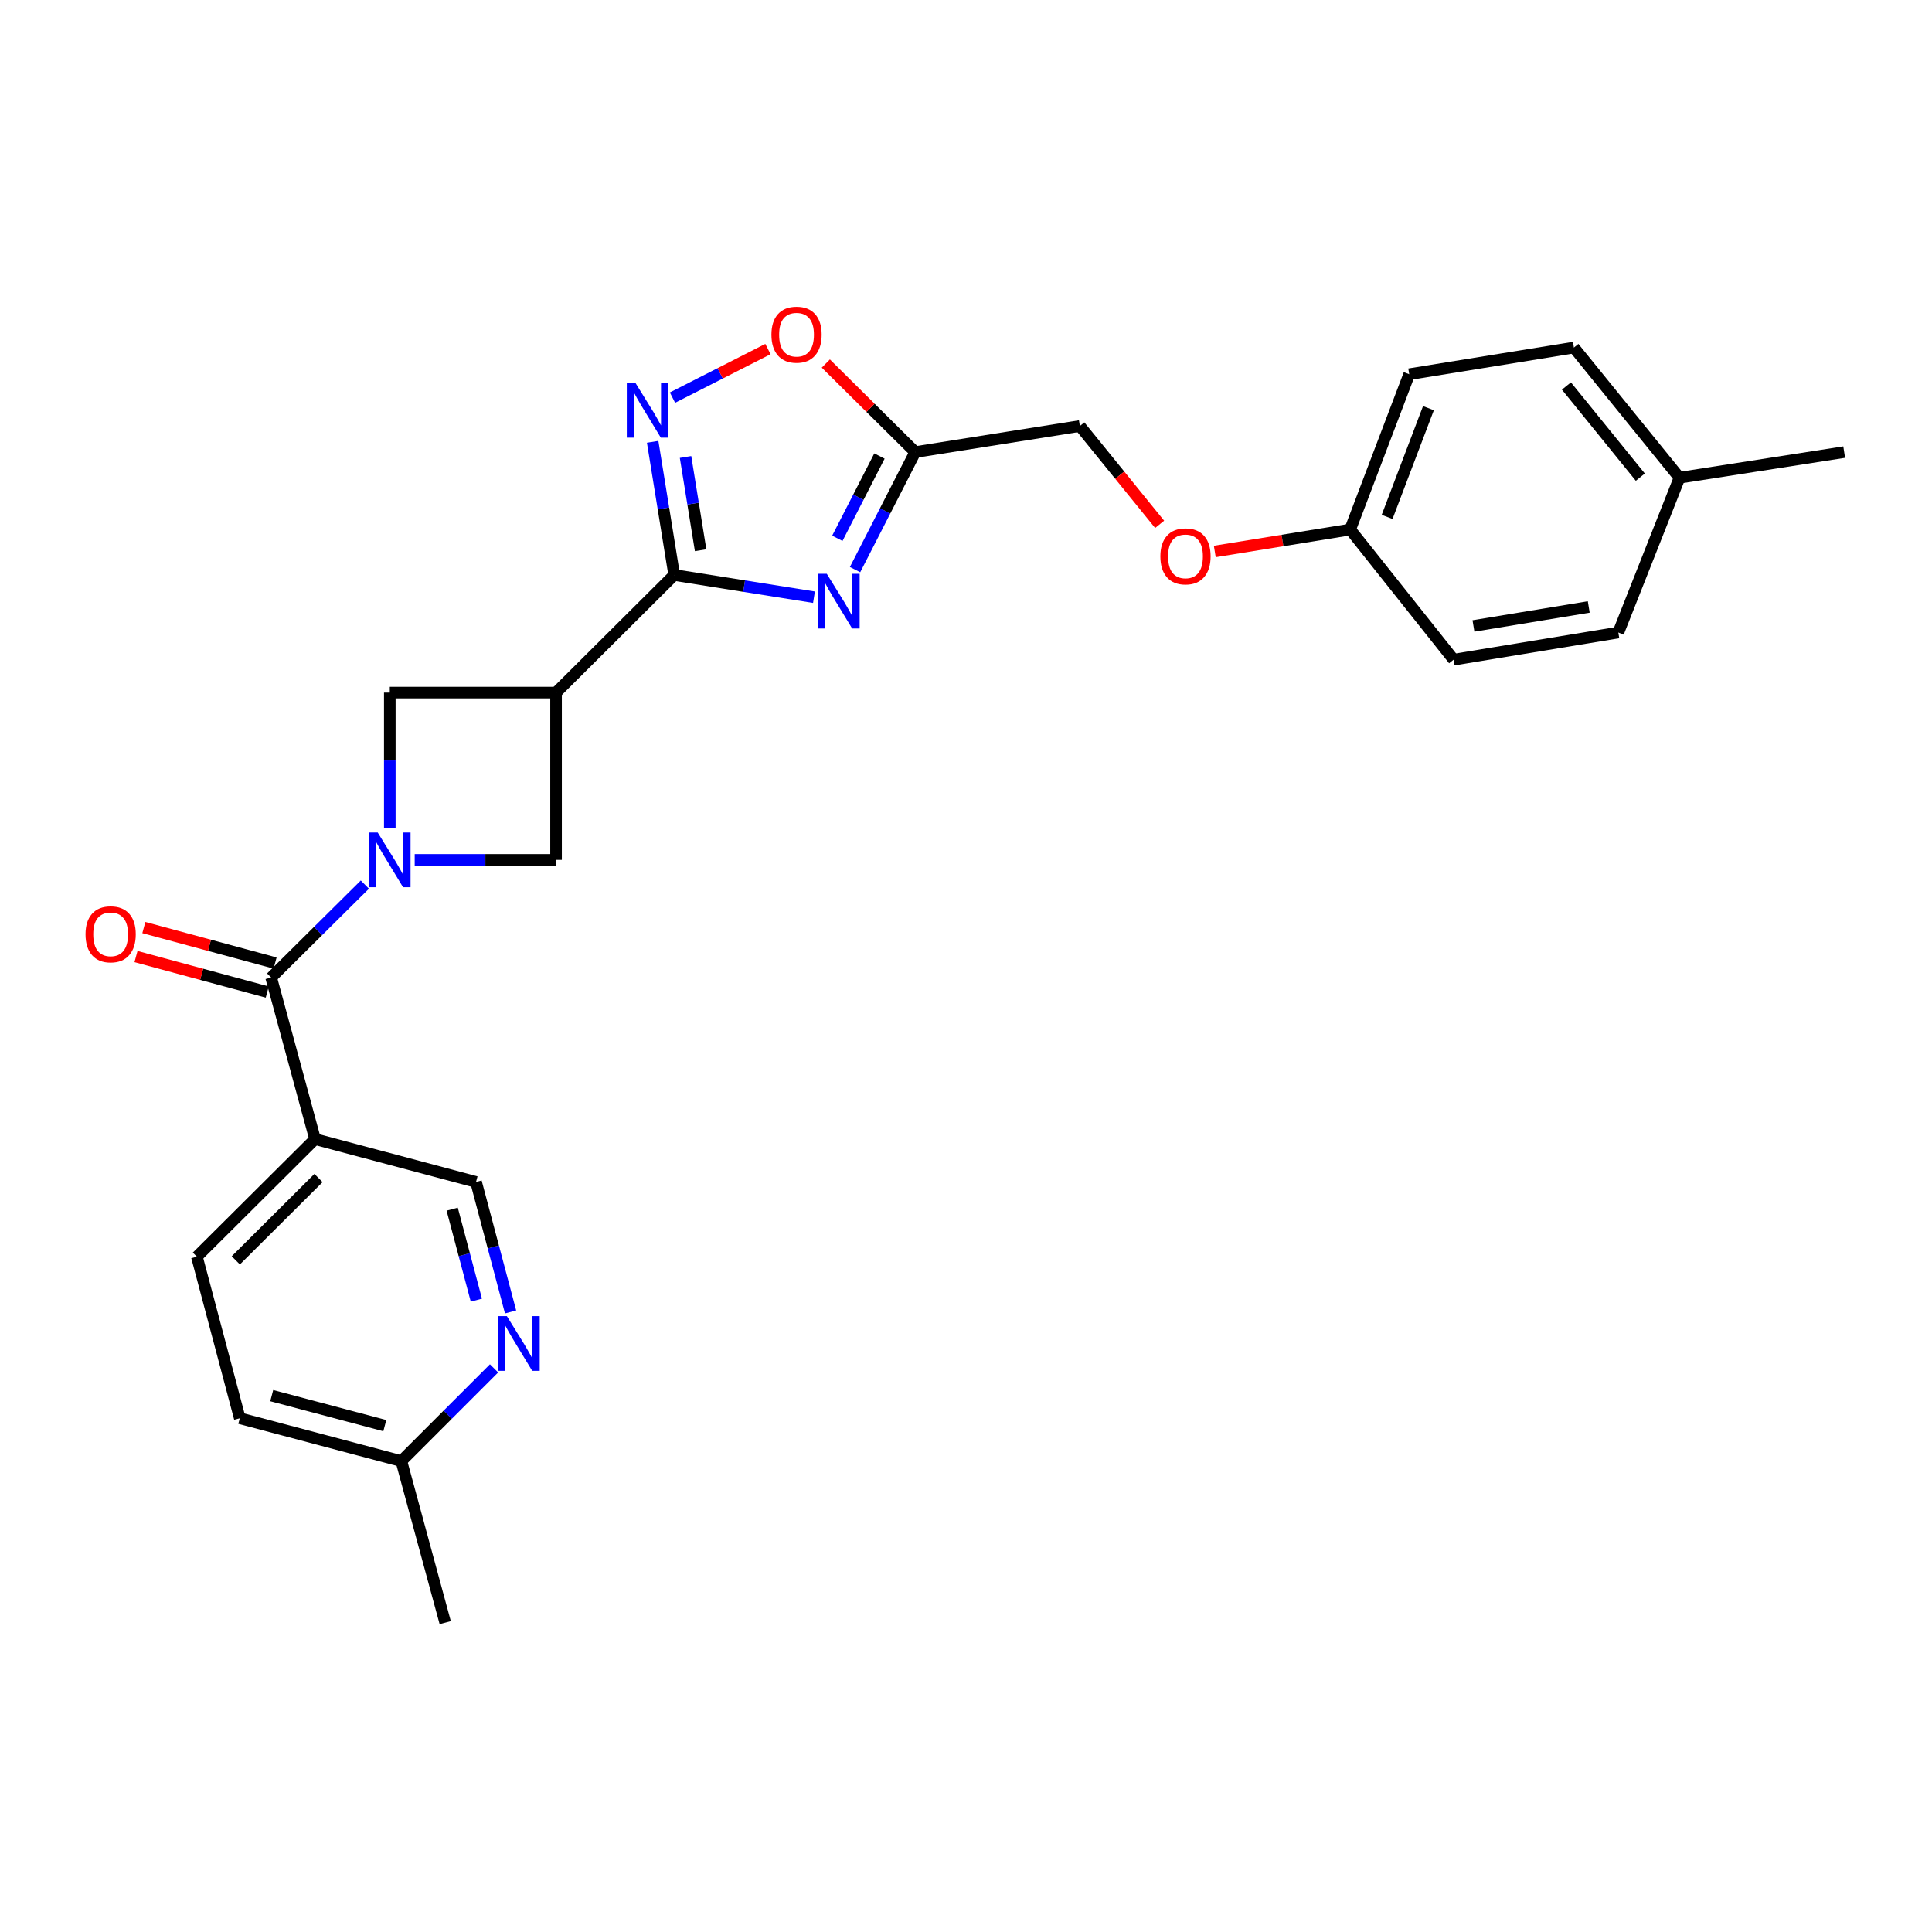 <?xml version='1.0' encoding='iso-8859-1'?>
<svg version='1.1' baseProfile='full'
              xmlns='http://www.w3.org/2000/svg'
                      xmlns:rdkit='http://www.rdkit.org/xml'
                      xmlns:xlink='http://www.w3.org/1999/xlink'
                  xml:space='preserve'
width='1000px' height='1000px' viewBox='0 0 1000 1000'>
<!-- END OF HEADER -->
<rect style='opacity:1.0;fill:#FFFFFF;stroke:none' width='1000' height='1000' x='0' y='0'> </rect>
<path class='bond-3' d='M 188.856,457.867 L 164.605,481.92' style='fill:none;fill-rule:evenodd;stroke:#0000FF;stroke-width:6px;stroke-linecap:butt;stroke-linejoin:miter;stroke-opacity:1' />
<path class='bond-3' d='M 164.605,481.92 L 140.354,505.972' style='fill:none;fill-rule:evenodd;stroke:#000000;stroke-width:6px;stroke-linecap:butt;stroke-linejoin:miter;stroke-opacity:1' />
<path class='bond-7' d='M 214.649,445.07 L 251.231,445.07' style='fill:none;fill-rule:evenodd;stroke:#0000FF;stroke-width:6px;stroke-linecap:butt;stroke-linejoin:miter;stroke-opacity:1' />
<path class='bond-7' d='M 251.231,445.07 L 287.813,445.07' style='fill:none;fill-rule:evenodd;stroke:#000000;stroke-width:6px;stroke-linecap:butt;stroke-linejoin:miter;stroke-opacity:1' />
<path class='bond-8' d='M 201.758,428.745 L 201.758,393.617' style='fill:none;fill-rule:evenodd;stroke:#0000FF;stroke-width:6px;stroke-linecap:butt;stroke-linejoin:miter;stroke-opacity:1' />
<path class='bond-8' d='M 201.758,393.617 L 201.758,358.488' style='fill:none;fill-rule:evenodd;stroke:#000000;stroke-width:6px;stroke-linecap:butt;stroke-linejoin:miter;stroke-opacity:1' />
<path class='bond-0' d='M 421.311,309.106 L 385.138,303.359' style='fill:none;fill-rule:evenodd;stroke:#0000FF;stroke-width:6px;stroke-linecap:butt;stroke-linejoin:miter;stroke-opacity:1' />
<path class='bond-0' d='M 385.138,303.359 L 348.966,297.611' style='fill:none;fill-rule:evenodd;stroke:#000000;stroke-width:6px;stroke-linecap:butt;stroke-linejoin:miter;stroke-opacity:1' />
<path class='bond-5' d='M 442.57,294.828 L 458.143,264.421' style='fill:none;fill-rule:evenodd;stroke:#0000FF;stroke-width:6px;stroke-linecap:butt;stroke-linejoin:miter;stroke-opacity:1' />
<path class='bond-5' d='M 458.143,264.421 L 473.716,234.014' style='fill:none;fill-rule:evenodd;stroke:#000000;stroke-width:6px;stroke-linecap:butt;stroke-linejoin:miter;stroke-opacity:1' />
<path class='bond-5' d='M 433.404,278.619 L 444.305,257.334' style='fill:none;fill-rule:evenodd;stroke:#0000FF;stroke-width:6px;stroke-linecap:butt;stroke-linejoin:miter;stroke-opacity:1' />
<path class='bond-5' d='M 444.305,257.334 L 455.206,236.049' style='fill:none;fill-rule:evenodd;stroke:#000000;stroke-width:6px;stroke-linecap:butt;stroke-linejoin:miter;stroke-opacity:1' />
<path class='bond-1' d='M 348.966,297.611 L 287.813,358.488' style='fill:none;fill-rule:evenodd;stroke:#000000;stroke-width:6px;stroke-linecap:butt;stroke-linejoin:miter;stroke-opacity:1' />
<path class='bond-4' d='M 348.966,297.611 L 343.389,263.149' style='fill:none;fill-rule:evenodd;stroke:#000000;stroke-width:6px;stroke-linecap:butt;stroke-linejoin:miter;stroke-opacity:1' />
<path class='bond-4' d='M 343.389,263.149 L 337.813,228.687' style='fill:none;fill-rule:evenodd;stroke:#0000FF;stroke-width:6px;stroke-linecap:butt;stroke-linejoin:miter;stroke-opacity:1' />
<path class='bond-4' d='M 362.641,284.789 L 358.737,260.666' style='fill:none;fill-rule:evenodd;stroke:#000000;stroke-width:6px;stroke-linecap:butt;stroke-linejoin:miter;stroke-opacity:1' />
<path class='bond-4' d='M 358.737,260.666 L 354.833,236.542' style='fill:none;fill-rule:evenodd;stroke:#0000FF;stroke-width:6px;stroke-linecap:butt;stroke-linejoin:miter;stroke-opacity:1' />
<path class='bond-2' d='M 287.813,358.488 L 201.758,358.488' style='fill:none;fill-rule:evenodd;stroke:#000000;stroke-width:6px;stroke-linecap:butt;stroke-linejoin:miter;stroke-opacity:1' />
<path class='bond-26' d='M 287.813,358.488 L 287.813,445.07' style='fill:none;fill-rule:evenodd;stroke:#000000;stroke-width:6px;stroke-linecap:butt;stroke-linejoin:miter;stroke-opacity:1' />
<path class='bond-6' d='M 140.354,505.972 L 163.062,589.592' style='fill:none;fill-rule:evenodd;stroke:#000000;stroke-width:6px;stroke-linecap:butt;stroke-linejoin:miter;stroke-opacity:1' />
<path class='bond-12' d='M 142.383,498.468 L 108.417,489.287' style='fill:none;fill-rule:evenodd;stroke:#000000;stroke-width:6px;stroke-linecap:butt;stroke-linejoin:miter;stroke-opacity:1' />
<path class='bond-12' d='M 108.417,489.287 L 74.451,480.106' style='fill:none;fill-rule:evenodd;stroke:#FF0000;stroke-width:6px;stroke-linecap:butt;stroke-linejoin:miter;stroke-opacity:1' />
<path class='bond-12' d='M 138.326,513.477 L 104.36,504.296' style='fill:none;fill-rule:evenodd;stroke:#000000;stroke-width:6px;stroke-linecap:butt;stroke-linejoin:miter;stroke-opacity:1' />
<path class='bond-12' d='M 104.36,504.296 L 70.394,495.115' style='fill:none;fill-rule:evenodd;stroke:#FF0000;stroke-width:6px;stroke-linecap:butt;stroke-linejoin:miter;stroke-opacity:1' />
<path class='bond-9' d='M 348.075,205.806 L 372.78,193.24' style='fill:none;fill-rule:evenodd;stroke:#0000FF;stroke-width:6px;stroke-linecap:butt;stroke-linejoin:miter;stroke-opacity:1' />
<path class='bond-9' d='M 372.78,193.24 L 397.486,180.674' style='fill:none;fill-rule:evenodd;stroke:#FF0000;stroke-width:6px;stroke-linecap:butt;stroke-linejoin:miter;stroke-opacity:1' />
<path class='bond-14' d='M 473.716,234.014 L 558.933,220.505' style='fill:none;fill-rule:evenodd;stroke:#000000;stroke-width:6px;stroke-linecap:butt;stroke-linejoin:miter;stroke-opacity:1' />
<path class='bond-27' d='M 473.716,234.014 L 450.583,211.092' style='fill:none;fill-rule:evenodd;stroke:#000000;stroke-width:6px;stroke-linecap:butt;stroke-linejoin:miter;stroke-opacity:1' />
<path class='bond-27' d='M 450.583,211.092 L 427.449,188.169' style='fill:none;fill-rule:evenodd;stroke:#FF0000;stroke-width:6px;stroke-linecap:butt;stroke-linejoin:miter;stroke-opacity:1' />
<path class='bond-11' d='M 163.062,589.592 L 246.396,611.773' style='fill:none;fill-rule:evenodd;stroke:#000000;stroke-width:6px;stroke-linecap:butt;stroke-linejoin:miter;stroke-opacity:1' />
<path class='bond-13' d='M 163.062,589.592 L 101.909,650.468' style='fill:none;fill-rule:evenodd;stroke:#000000;stroke-width:6px;stroke-linecap:butt;stroke-linejoin:miter;stroke-opacity:1' />
<path class='bond-13' d='M 164.858,609.742 L 122.051,652.355' style='fill:none;fill-rule:evenodd;stroke:#000000;stroke-width:6px;stroke-linecap:butt;stroke-linejoin:miter;stroke-opacity:1' />
<path class='bond-10' d='M 264.275,679.06 L 255.335,645.416' style='fill:none;fill-rule:evenodd;stroke:#0000FF;stroke-width:6px;stroke-linecap:butt;stroke-linejoin:miter;stroke-opacity:1' />
<path class='bond-10' d='M 255.335,645.416 L 246.396,611.773' style='fill:none;fill-rule:evenodd;stroke:#000000;stroke-width:6px;stroke-linecap:butt;stroke-linejoin:miter;stroke-opacity:1' />
<path class='bond-10' d='M 246.567,672.959 L 240.309,649.409' style='fill:none;fill-rule:evenodd;stroke:#0000FF;stroke-width:6px;stroke-linecap:butt;stroke-linejoin:miter;stroke-opacity:1' />
<path class='bond-10' d='M 240.309,649.409 L 234.052,625.858' style='fill:none;fill-rule:evenodd;stroke:#000000;stroke-width:6px;stroke-linecap:butt;stroke-linejoin:miter;stroke-opacity:1' />
<path class='bond-28' d='M 255.719,708.275 L 231.727,732.267' style='fill:none;fill-rule:evenodd;stroke:#0000FF;stroke-width:6px;stroke-linecap:butt;stroke-linejoin:miter;stroke-opacity:1' />
<path class='bond-28' d='M 231.727,732.267 L 207.735,756.26' style='fill:none;fill-rule:evenodd;stroke:#000000;stroke-width:6px;stroke-linecap:butt;stroke-linejoin:miter;stroke-opacity:1' />
<path class='bond-18' d='M 101.909,650.468 L 124.116,734.079' style='fill:none;fill-rule:evenodd;stroke:#000000;stroke-width:6px;stroke-linecap:butt;stroke-linejoin:miter;stroke-opacity:1' />
<path class='bond-16' d='M 558.933,220.505 L 579.581,245.951' style='fill:none;fill-rule:evenodd;stroke:#000000;stroke-width:6px;stroke-linecap:butt;stroke-linejoin:miter;stroke-opacity:1' />
<path class='bond-16' d='M 579.581,245.951 L 600.228,271.396' style='fill:none;fill-rule:evenodd;stroke:#FF0000;stroke-width:6px;stroke-linecap:butt;stroke-linejoin:miter;stroke-opacity:1' />
<path class='bond-15' d='M 207.735,756.26 L 124.116,734.079' style='fill:none;fill-rule:evenodd;stroke:#000000;stroke-width:6px;stroke-linecap:butt;stroke-linejoin:miter;stroke-opacity:1' />
<path class='bond-15' d='M 199.178,737.905 L 140.645,722.378' style='fill:none;fill-rule:evenodd;stroke:#000000;stroke-width:6px;stroke-linecap:butt;stroke-linejoin:miter;stroke-opacity:1' />
<path class='bond-24' d='M 207.735,756.26 L 230.443,839.87' style='fill:none;fill-rule:evenodd;stroke:#000000;stroke-width:6px;stroke-linecap:butt;stroke-linejoin:miter;stroke-opacity:1' />
<path class='bond-17' d='M 628.767,285.431 L 663.809,279.757' style='fill:none;fill-rule:evenodd;stroke:#FF0000;stroke-width:6px;stroke-linecap:butt;stroke-linejoin:miter;stroke-opacity:1' />
<path class='bond-17' d='M 663.809,279.757 L 698.851,274.083' style='fill:none;fill-rule:evenodd;stroke:#000000;stroke-width:6px;stroke-linecap:butt;stroke-linejoin:miter;stroke-opacity:1' />
<path class='bond-20' d='M 698.851,274.083 L 752.403,341.438' style='fill:none;fill-rule:evenodd;stroke:#000000;stroke-width:6px;stroke-linecap:butt;stroke-linejoin:miter;stroke-opacity:1' />
<path class='bond-21' d='M 698.851,274.083 L 729.411,193.694' style='fill:none;fill-rule:evenodd;stroke:#000000;stroke-width:6px;stroke-linecap:butt;stroke-linejoin:miter;stroke-opacity:1' />
<path class='bond-21' d='M 717.968,267.549 L 739.359,211.277' style='fill:none;fill-rule:evenodd;stroke:#000000;stroke-width:6px;stroke-linecap:butt;stroke-linejoin:miter;stroke-opacity:1' />
<path class='bond-19' d='M 869.303,247.281 L 814.653,179.9' style='fill:none;fill-rule:evenodd;stroke:#000000;stroke-width:6px;stroke-linecap:butt;stroke-linejoin:miter;stroke-opacity:1' />
<path class='bond-19' d='M 849.03,246.968 L 810.776,199.801' style='fill:none;fill-rule:evenodd;stroke:#000000;stroke-width:6px;stroke-linecap:butt;stroke-linejoin:miter;stroke-opacity:1' />
<path class='bond-25' d='M 869.303,247.281 L 954.545,234.014' style='fill:none;fill-rule:evenodd;stroke:#000000;stroke-width:6px;stroke-linecap:butt;stroke-linejoin:miter;stroke-opacity:1' />
<path class='bond-29' d='M 869.303,247.281 L 837.646,327.393' style='fill:none;fill-rule:evenodd;stroke:#000000;stroke-width:6px;stroke-linecap:butt;stroke-linejoin:miter;stroke-opacity:1' />
<path class='bond-23' d='M 752.403,341.438 L 837.646,327.393' style='fill:none;fill-rule:evenodd;stroke:#000000;stroke-width:6px;stroke-linecap:butt;stroke-linejoin:miter;stroke-opacity:1' />
<path class='bond-23' d='M 762.662,323.991 L 822.332,314.159' style='fill:none;fill-rule:evenodd;stroke:#000000;stroke-width:6px;stroke-linecap:butt;stroke-linejoin:miter;stroke-opacity:1' />
<path class='bond-22' d='M 729.411,193.694 L 814.653,179.9' style='fill:none;fill-rule:evenodd;stroke:#000000;stroke-width:6px;stroke-linecap:butt;stroke-linejoin:miter;stroke-opacity:1' />
<path  class='atom-0' d='M 195.498 430.91
L 204.778 445.91
Q 205.698 447.39, 207.178 450.07
Q 208.658 452.75, 208.738 452.91
L 208.738 430.91
L 212.498 430.91
L 212.498 459.23
L 208.618 459.23
L 198.658 442.83
Q 197.498 440.91, 196.258 438.71
Q 195.058 436.51, 194.698 435.83
L 194.698 459.23
L 191.018 459.23
L 191.018 430.91
L 195.498 430.91
' fill='#0000FF'/>
<path  class='atom-1' d='M 427.949 296.995
L 437.229 311.995
Q 438.149 313.475, 439.629 316.155
Q 441.109 318.835, 441.189 318.995
L 441.189 296.995
L 444.949 296.995
L 444.949 325.315
L 441.069 325.315
L 431.109 308.915
Q 429.949 306.995, 428.709 304.795
Q 427.509 302.595, 427.149 301.915
L 427.149 325.315
L 423.469 325.315
L 423.469 296.995
L 427.949 296.995
' fill='#0000FF'/>
<path  class='atom-5' d='M 328.912 198.209
L 338.192 213.209
Q 339.112 214.689, 340.592 217.369
Q 342.072 220.049, 342.152 220.209
L 342.152 198.209
L 345.912 198.209
L 345.912 226.529
L 342.032 226.529
L 332.072 210.129
Q 330.912 208.209, 329.672 206.009
Q 328.472 203.809, 328.112 203.129
L 328.112 226.529
L 324.432 226.529
L 324.432 198.209
L 328.912 198.209
' fill='#0000FF'/>
<path  class='atom-10' d='M 399.287 173.226
Q 399.287 166.426, 402.647 162.626
Q 406.007 158.826, 412.287 158.826
Q 418.567 158.826, 421.927 162.626
Q 425.287 166.426, 425.287 173.226
Q 425.287 180.106, 421.887 184.026
Q 418.487 187.906, 412.287 187.906
Q 406.047 187.906, 402.647 184.026
Q 399.287 180.146, 399.287 173.226
M 412.287 184.706
Q 416.607 184.706, 418.927 181.826
Q 421.287 178.906, 421.287 173.226
Q 421.287 167.666, 418.927 164.866
Q 416.607 162.026, 412.287 162.026
Q 407.967 162.026, 405.607 164.826
Q 403.287 167.626, 403.287 173.226
Q 403.287 178.946, 405.607 181.826
Q 407.967 184.706, 412.287 184.706
' fill='#FF0000'/>
<path  class='atom-11' d='M 262.352 681.223
L 271.632 696.223
Q 272.552 697.703, 274.032 700.383
Q 275.512 703.063, 275.592 703.223
L 275.592 681.223
L 279.352 681.223
L 279.352 709.543
L 275.472 709.543
L 265.512 693.143
Q 264.352 691.223, 263.112 689.023
Q 261.912 686.823, 261.552 686.143
L 261.552 709.543
L 257.872 709.543
L 257.872 681.223
L 262.352 681.223
' fill='#0000FF'/>
<path  class='atom-13' d='M 44.271 483.595
Q 44.271 476.795, 47.631 472.995
Q 50.991 469.195, 57.271 469.195
Q 63.551 469.195, 66.911 472.995
Q 70.271 476.795, 70.271 483.595
Q 70.271 490.475, 66.871 494.395
Q 63.471 498.275, 57.271 498.275
Q 51.031 498.275, 47.631 494.395
Q 44.271 490.515, 44.271 483.595
M 57.271 495.075
Q 61.591 495.075, 63.911 492.195
Q 66.271 489.275, 66.271 483.595
Q 66.271 478.035, 63.911 475.235
Q 61.591 472.395, 57.271 472.395
Q 52.951 472.395, 50.591 475.195
Q 48.271 477.995, 48.271 483.595
Q 48.271 489.315, 50.591 492.195
Q 52.951 495.075, 57.271 495.075
' fill='#FF0000'/>
<path  class='atom-17' d='M 600.608 287.966
Q 600.608 281.166, 603.968 277.366
Q 607.328 273.566, 613.608 273.566
Q 619.888 273.566, 623.248 277.366
Q 626.608 281.166, 626.608 287.966
Q 626.608 294.846, 623.208 298.766
Q 619.808 302.646, 613.608 302.646
Q 607.368 302.646, 603.968 298.766
Q 600.608 294.886, 600.608 287.966
M 613.608 299.446
Q 617.928 299.446, 620.248 296.566
Q 622.608 293.646, 622.608 287.966
Q 622.608 282.406, 620.248 279.606
Q 617.928 276.766, 613.608 276.766
Q 609.288 276.766, 606.928 279.566
Q 604.608 282.366, 604.608 287.966
Q 604.608 293.686, 606.928 296.566
Q 609.288 299.446, 613.608 299.446
' fill='#FF0000'/>
</svg>
